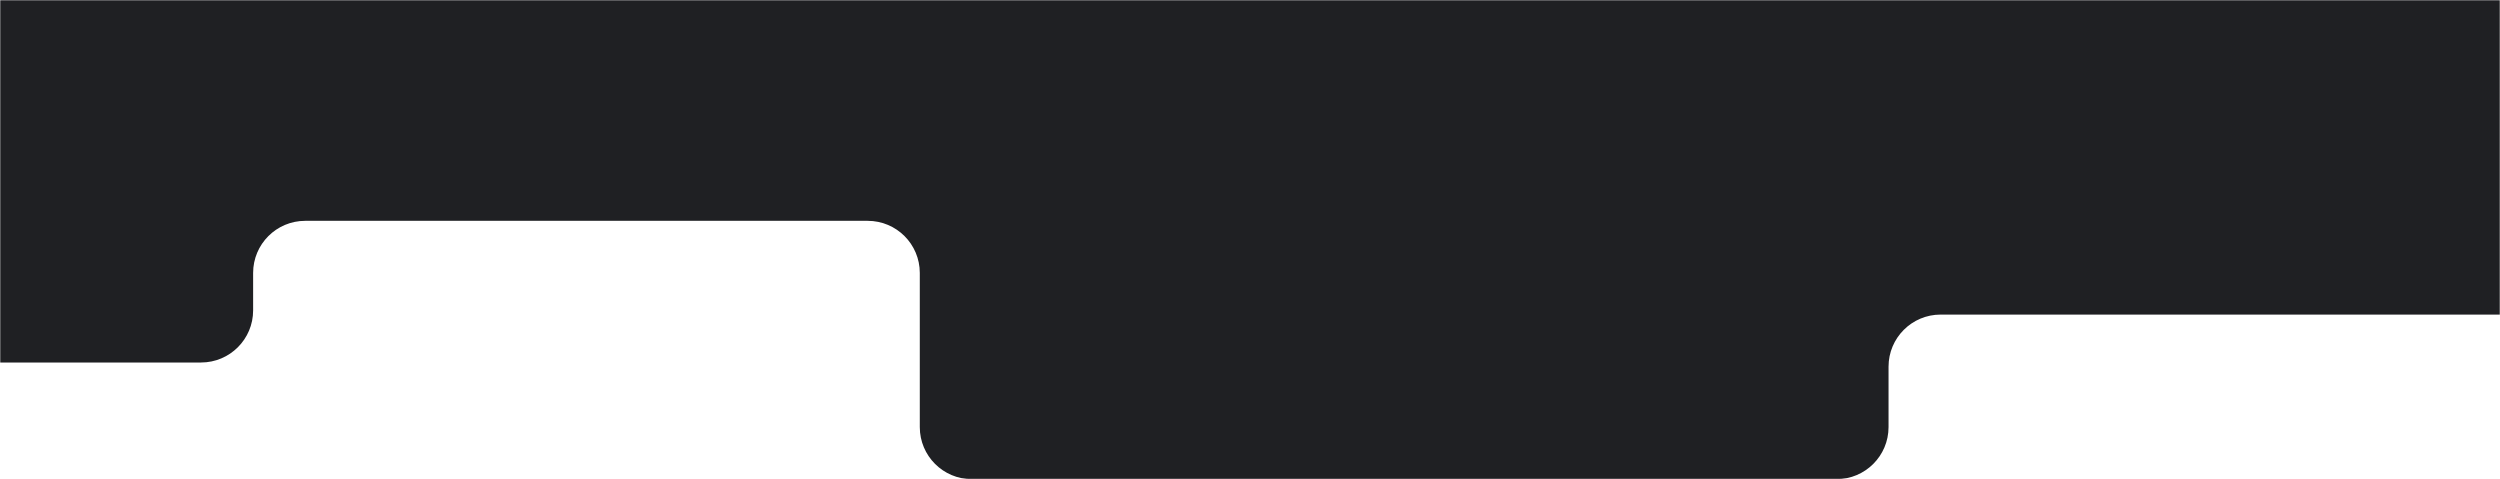 <?xml version="1.0" encoding="UTF-8"?> <svg xmlns="http://www.w3.org/2000/svg" width="1200" height="230" viewBox="0 0 1200 230" fill="none"> <mask id="mask0_24_29" style="mask-type:alpha" maskUnits="userSpaceOnUse" x="0" y="0" width="1200" height="230"> <path d="M0 230H1200V3.66569e-06H0V230Z" fill="#D9D9D9"></path> </mask> <g mask="url(#mask0_24_29)"> <path fill-rule="evenodd" clip-rule="evenodd" d="M49 -1075C26.909 -1075 9 -1057.09 9 -1035V-40H-53C-66.807 -40 -78 -28.807 -78 -15V149C-78 162.807 -66.807 174 -53 174H96.5C110.307 174 121.5 162.807 121.5 149V131C121.5 117.193 132.693 106 146.5 106H416.5C430.307 106 441.5 117.193 441.5 131V205C441.5 218.807 452.693 230 466.5 230H881.5C895.307 230 906.5 218.807 906.5 205V176C906.5 162.193 917.693 151 931.5 151H1254C1267.81 151 1279 139.807 1279 126V-15C1279 -28.807 1267.81 -40 1254 -40H1209V-1035C1209 -1057.09 1191.09 -1075 1169 -1075H49Z" fill="#1F2023"></path> </g> </svg> 